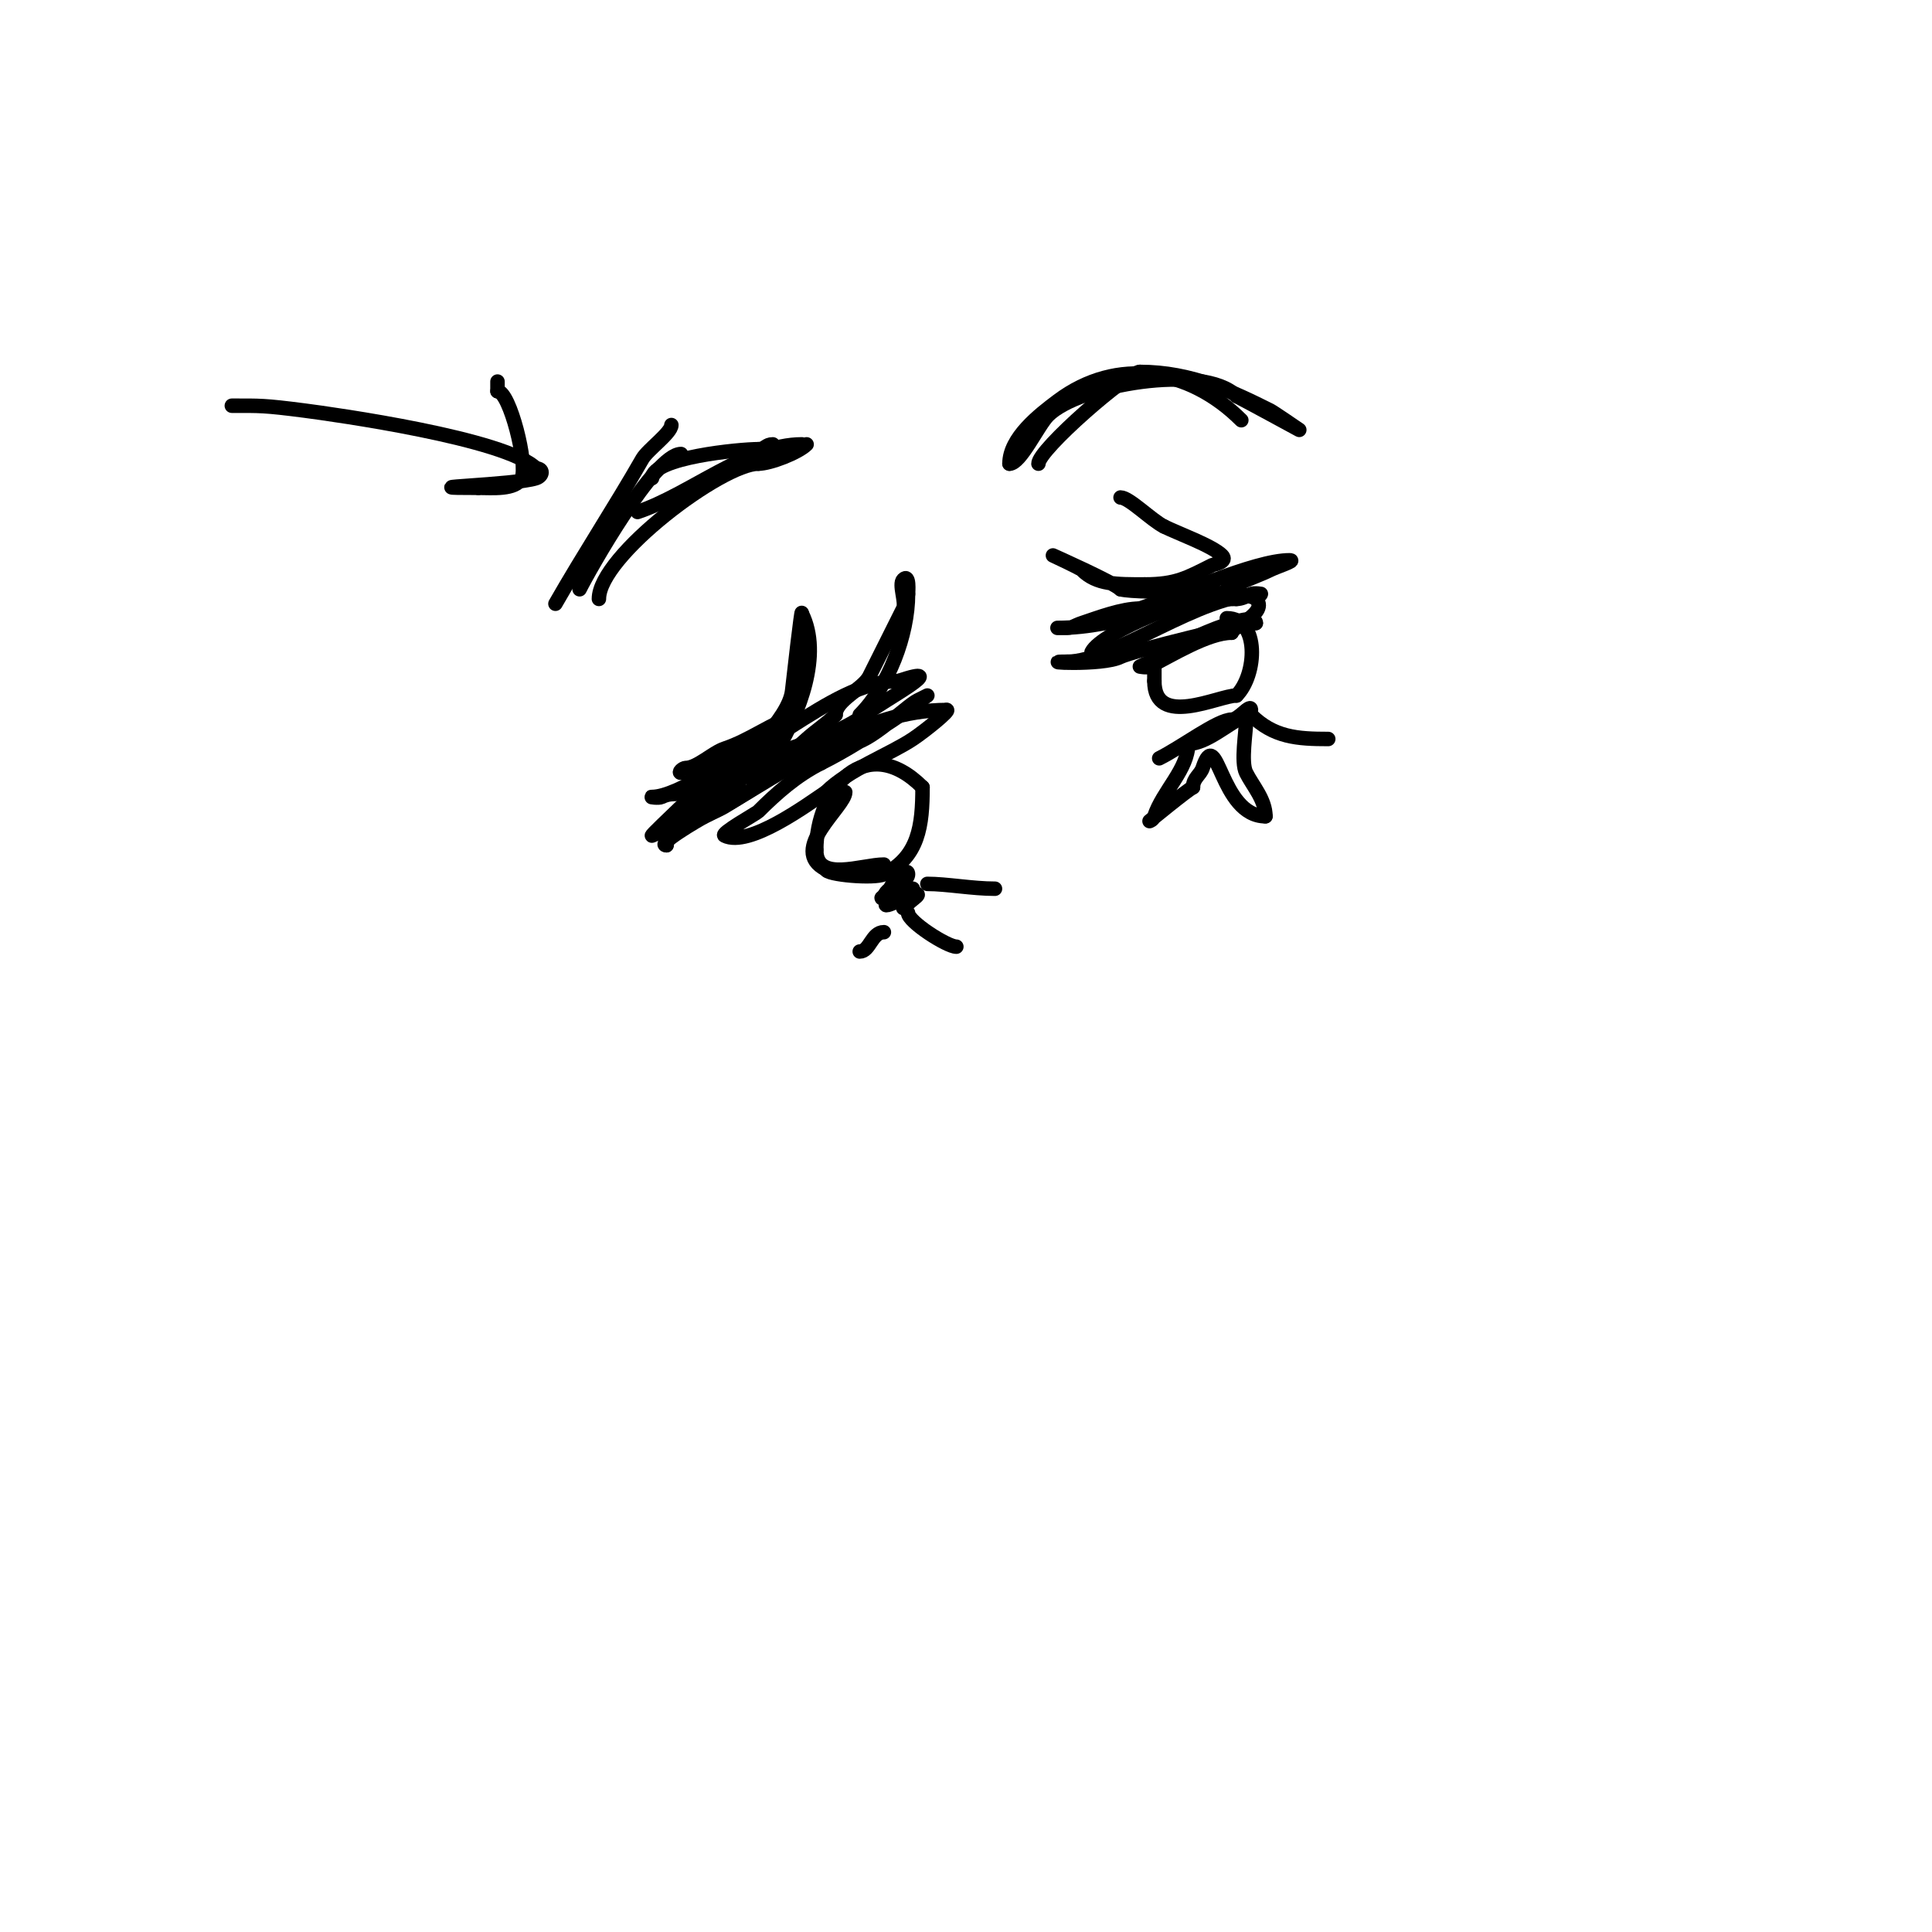 <svg viewBox='0 0 400 400' version='1.1' xmlns='http://www.w3.org/2000/svg' xmlns:xlink='http://www.w3.org/1999/xlink'><g fill='none' stroke='#000000' stroke-width='3' stroke-linecap='round' stroke-linejoin='round'><path d='M165,148c-5.299,1.766 -9.701,5.234 -15,7c-2.439,0.813 -5.662,4 -8,4c-0.667,0 -1.667,1 -1,1c15.295,0 30.17,-19 45,-19'/><path d='M186,141c11.606,-3.869 -3.005,4.004 -7,7c-8.184,6.138 -22.586,7.586 -29,14'/><path d='M150,162c-1.392,1.392 -2.244,2.122 -4,3c-7.001,3.5 9.634,-5.409 12,-6c5.519,-1.38 13.641,-0.641 18,-5'/><path d='M176,154c3.887,0 11.528,-7.764 14,-9c0.667,-0.333 2,-1 2,-1c0,0 -4.614,3.409 -7,5c-4.729,3.152 -9.887,6.444 -15,9'/><path d='M170,158c-5.076,2.538 -9.29,6.29 -13,10c-0.438,0.438 -7.886,4.557 -7,5c5.055,2.528 17.17,-6.447 21,-9'/><path d='M171,164c4.658,-4.658 13.191,-7.794 18,-11c2.593,-1.728 7.846,-6 7,-6'/><path d='M196,147c-17.27,0 -31.903,11.542 -46,20c-2.773,1.664 -12,4.853 -12,8'/><path d='M138,175c-2.396,0 6.752,-5.376 8,-6c7.226,-3.613 14.743,-8.871 21,-12c0.298,-0.149 0,-0.667 0,-1c0,-3.944 -11.712,2.485 -13,3c-0.619,0.248 -1.333,0 -2,0'/><path d='M152,159c-2.772,1.848 -7,4 -10,5c-2.186,0.729 -2.998,-0.001 -5,1c-0.596,0.298 -2.667,0 -2,0c5.412,0 18.338,-9 16,-9'/><path d='M151,156c-1.595,4.786 -7.314,8.314 -11,12c-0.552,0.552 -5.48,5.192 -5,5c1.805,-0.722 3.312,-2.036 5,-3c2.676,-1.529 9.373,-5.687 12,-7c1.472,-0.736 2.378,-4 1,-4'/><path d='M153,159c0,-1.399 10.324,-9.918 11,-16c0.317,-2.85 2,-17.495 2,-16'/><path d='M166,127c4.297,8.594 -0.654,20.757 -5,28c-1,1.667 -1.922,3.383 -3,5c-0.169,0.253 -2.166,2.111 -2,2c3.942,-2.628 7.479,-5.831 11,-9c2.038,-1.834 4.127,-3.127 6,-5'/><path d='M173,148c0,-3.056 5.656,-5.312 7,-8c2.194,-4.387 4.735,-9.471 7,-14c0.631,-1.263 -0.96,-5.04 0,-6c1.379,-1.379 1,2.646 1,3'/><path d='M188,123c0,8.502 -4.064,19.064 -10,25'/><path d='M175,164c0,2.991 -11.972,12.014 -4,16'/><path d='M171,180c0,1.117 10.048,1.976 12,1c7.216,-3.608 8,-10.079 8,-18'/><path d='M191,163c-11.684,-11.684 -22,0.252 -22,13'/><path d='M169,176c0,6.803 9.453,3 14,3'/><path d='M184,185c0,-1.886 4,-5.886 4,-4c0,1.83 -5,2.501 -5,5'/><path d='M183,186c-2.547,0 6,-2 6,-2c0,0 -0.702,-0.149 -1,0c-3.497,1.749 -7.841,5.421 -1,2c0.667,-0.333 1.473,-0.473 2,-1'/><path d='M189,185c2.257,0 0.363,0.637 -2,3'/><path d='M183,193c-2.536,0 -2.907,4 -5,4'/><path d='M188,189c0,1.83 8.093,7 10,7'/><path d='M192,183c3.997,0 9.334,1 14,1'/><path d='M115,125c5.78,-10.115 12.446,-20.281 18,-30c1.067,-1.867 6,-5.378 6,-7'/><path d='M120,122c1.993,-3.986 15.529,-28 21,-28'/><path d='M124,124c0,-8.89 25.54,-28 33,-28'/><path d='M157,96c2.418,0 8.256,-2.256 10,-4'/><path d='M132,106c10.721,-3.574 22.761,-14 34,-14'/><path d='M166,92'/><path d='M135,99c0,-4.306 18.231,-6 22,-6'/><path d='M157,93c1.471,0 1.529,-1 3,-1'/><path d='M48,84c5.867,0 6.606,-0.083 15,1c5.948,0.767 41.765,5.765 48,12'/><path d='M111,97c1.532,0 1.466,1.511 0,2c-4.348,1.449 -28.093,2 -12,2'/><path d='M99,101c2.894,0 7.753,0.494 9,-2c1.334,-2.668 -2.44,-18 -5,-18'/><path d='M103,81c0,-0.667 0,-1.333 0,-2'/><path d='M226,135c2.128,-4.257 22.054,-12 27,-12'/><path d='M253,123c2.089,-2.089 7.117,-3.558 10,-5c1.333,-0.667 5.491,-2 4,-2c-7.338,0 -23.504,7.501 -31,10'/><path d='M236,126c-3.775,0 -8.74,1.913 -12,3c-1.528,0.509 -1.926,1 -3,1c-0.667,0 -2.667,0 -2,0c12.956,0 24.14,-6 37,-6'/><path d='M256,124c1.054,0 2.057,-0.529 3,-1c0.596,-0.298 2.667,0 2,0c-12.68,0 -30.304,14 -40,14'/><path d='M221,137c-7.173,0 7.194,0.903 11,-1c2.513,-1.257 26.171,-7 28,-7'/><path d='M260,129c0,-3.557 -19.993,5.993 -22,8c-0.1,0.1 -2,1 -2,1c0,0 1.404,0.298 2,0c4.507,-2.253 12.084,-7 17,-7'/><path d='M255,131c0,-1.194 7.823,-4.177 5,-7c-2.059,-2.059 -23.894,-0.974 -28,-2'/><path d='M232,122c-1.383,-1.383 -14,-7 -14,-7c0,0 5.6,2.6 6,3c3.05,3.05 7.069,3 13,3'/><path d='M237,121c6.526,0 8.796,-1.398 14,-4c0.293,-0.146 3.322,-0.678 2,-2c-2.012,-2.012 -9.217,-4.609 -12,-6'/><path d='M241,109c-2.599,-1.299 -7.224,-6 -9,-6'/><path d='M239,134c0,2.333 0,4.667 0,7'/><path d='M239,141c0,9.861 13.316,3 17,3'/><path d='M256,144c4.268,-4.268 4.84,-16 -2,-16'/><path d='M240,157c4.705,-2.353 12.137,-8 15,-8'/><path d='M255,149c1.491,0 4,-3.491 4,-2c0,0.471 -0.578,0.789 -1,1c-3.912,1.956 -8.3,6 -12,6'/><path d='M246,154c0,5.235 -5.255,9.766 -7,15c-0.267,0.8 -1,1 -1,1c0,0 7.743,-6.372 9,-7'/><path d='M247,163c0,-1.892 1.525,-2.575 2,-4c3.09,-9.271 3.529,10 13,10'/><path d='M262,169c0,-3.444 -2.645,-6.291 -4,-9c-1.142,-2.284 0,-8.422 0,-11c0,-1.424 -0.717,-2.717 1,-1'/><path d='M259,148c4.661,4.661 9.61,5 16,5'/><path d='M215,96c0,-2.931 18.568,-19 21,-19'/><path d='M236,77c10.67,0 19.277,4.138 27,8c0.62,0.31 6,4 6,4c0,0 -11.462,-6.231 -13,-7'/><path d='M256,82c-6.849,-6.849 -32.672,-2.328 -39,4c-2.131,2.131 -5.695,10 -8,10'/><path d='M209,96c0,-5.357 6.163,-10.122 10,-13c12.243,-9.182 27.247,-6.753 38,4'/></g>
</svg>